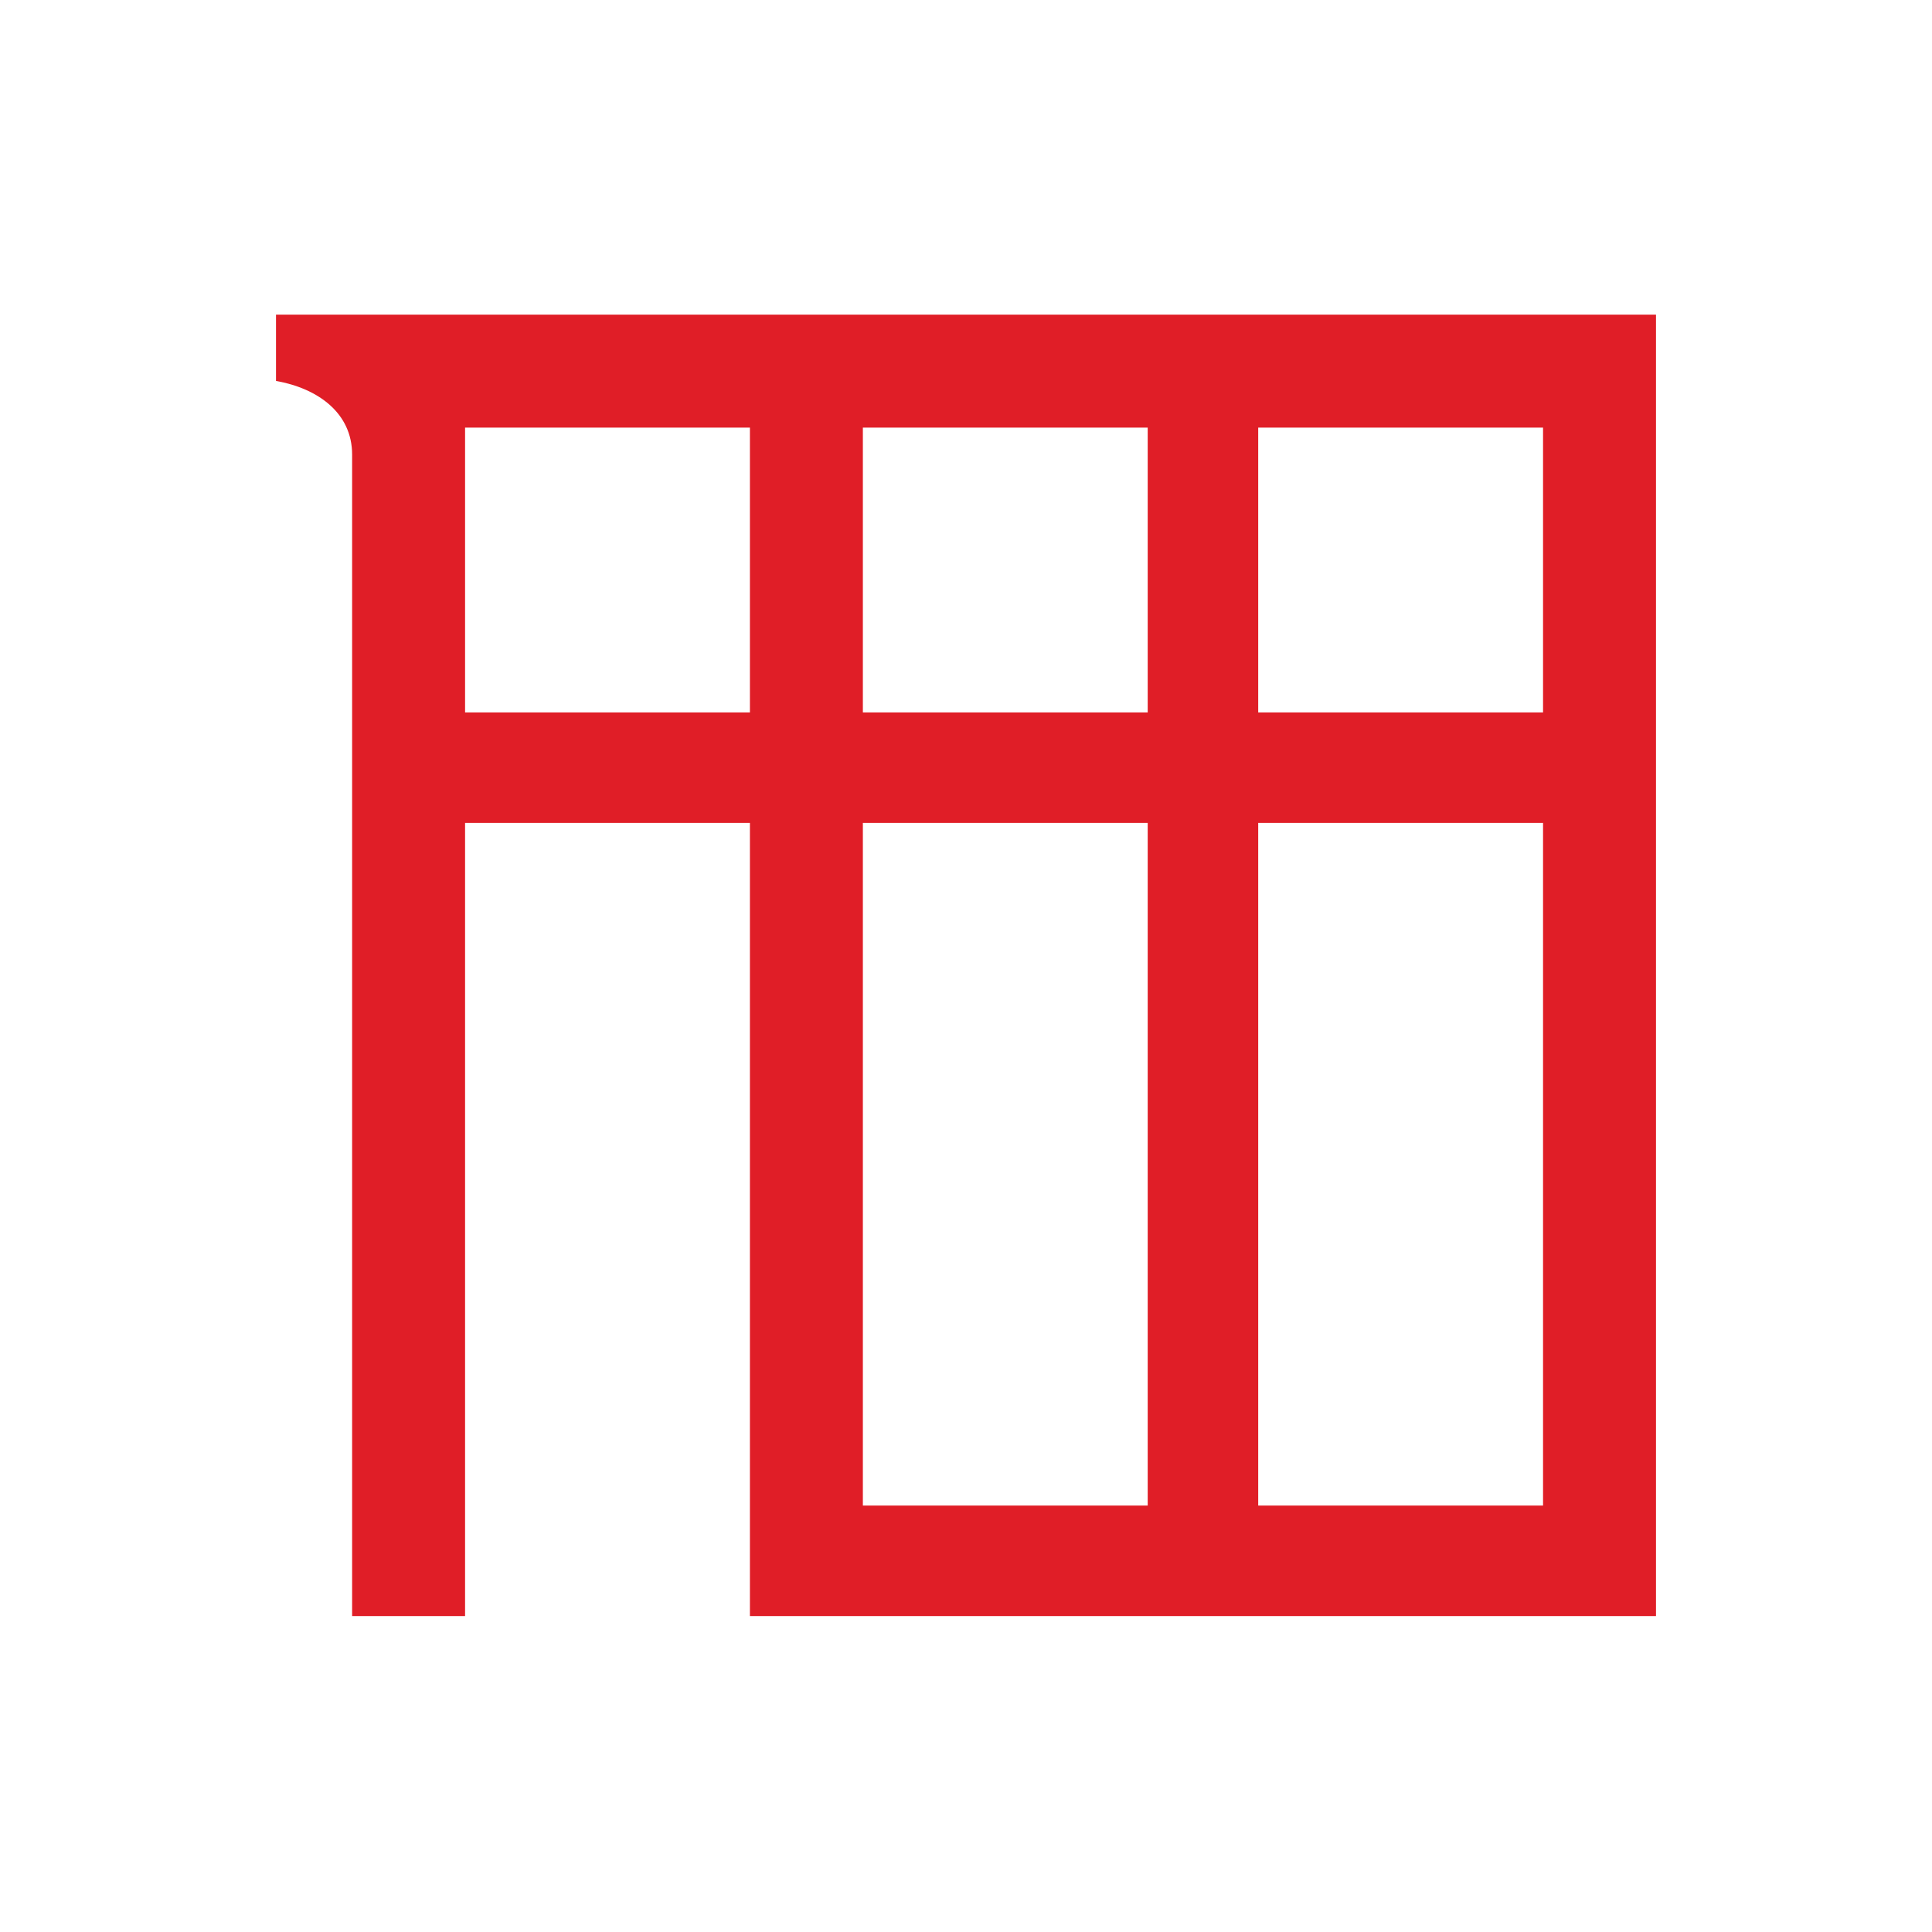 <svg width="700" height="700" viewBox="0 0 700 700" fill="none" xmlns="http://www.w3.org/2000/svg">
<path fill-rule="evenodd" clip-rule="evenodd" d="M127.58 114V114H100V138.021C115.125 140.69 127.58 149.587 127.58 164.712V585.53H168.505V298.164H271.708V585.53H600V114H127.58V114ZM271.708 258.128H168.506V154.925H271.708V258.128V258.128ZM415.836 545.495H312.633V298.164H415.836V545.495ZM415.836 258.128H312.633V154.925H415.836V258.128ZM559.075 545.495H455.872V298.164H559.075V545.495ZM559.075 258.128H455.872V154.925H559.075V258.128Z" fill="#E01E27"/>
</svg>
